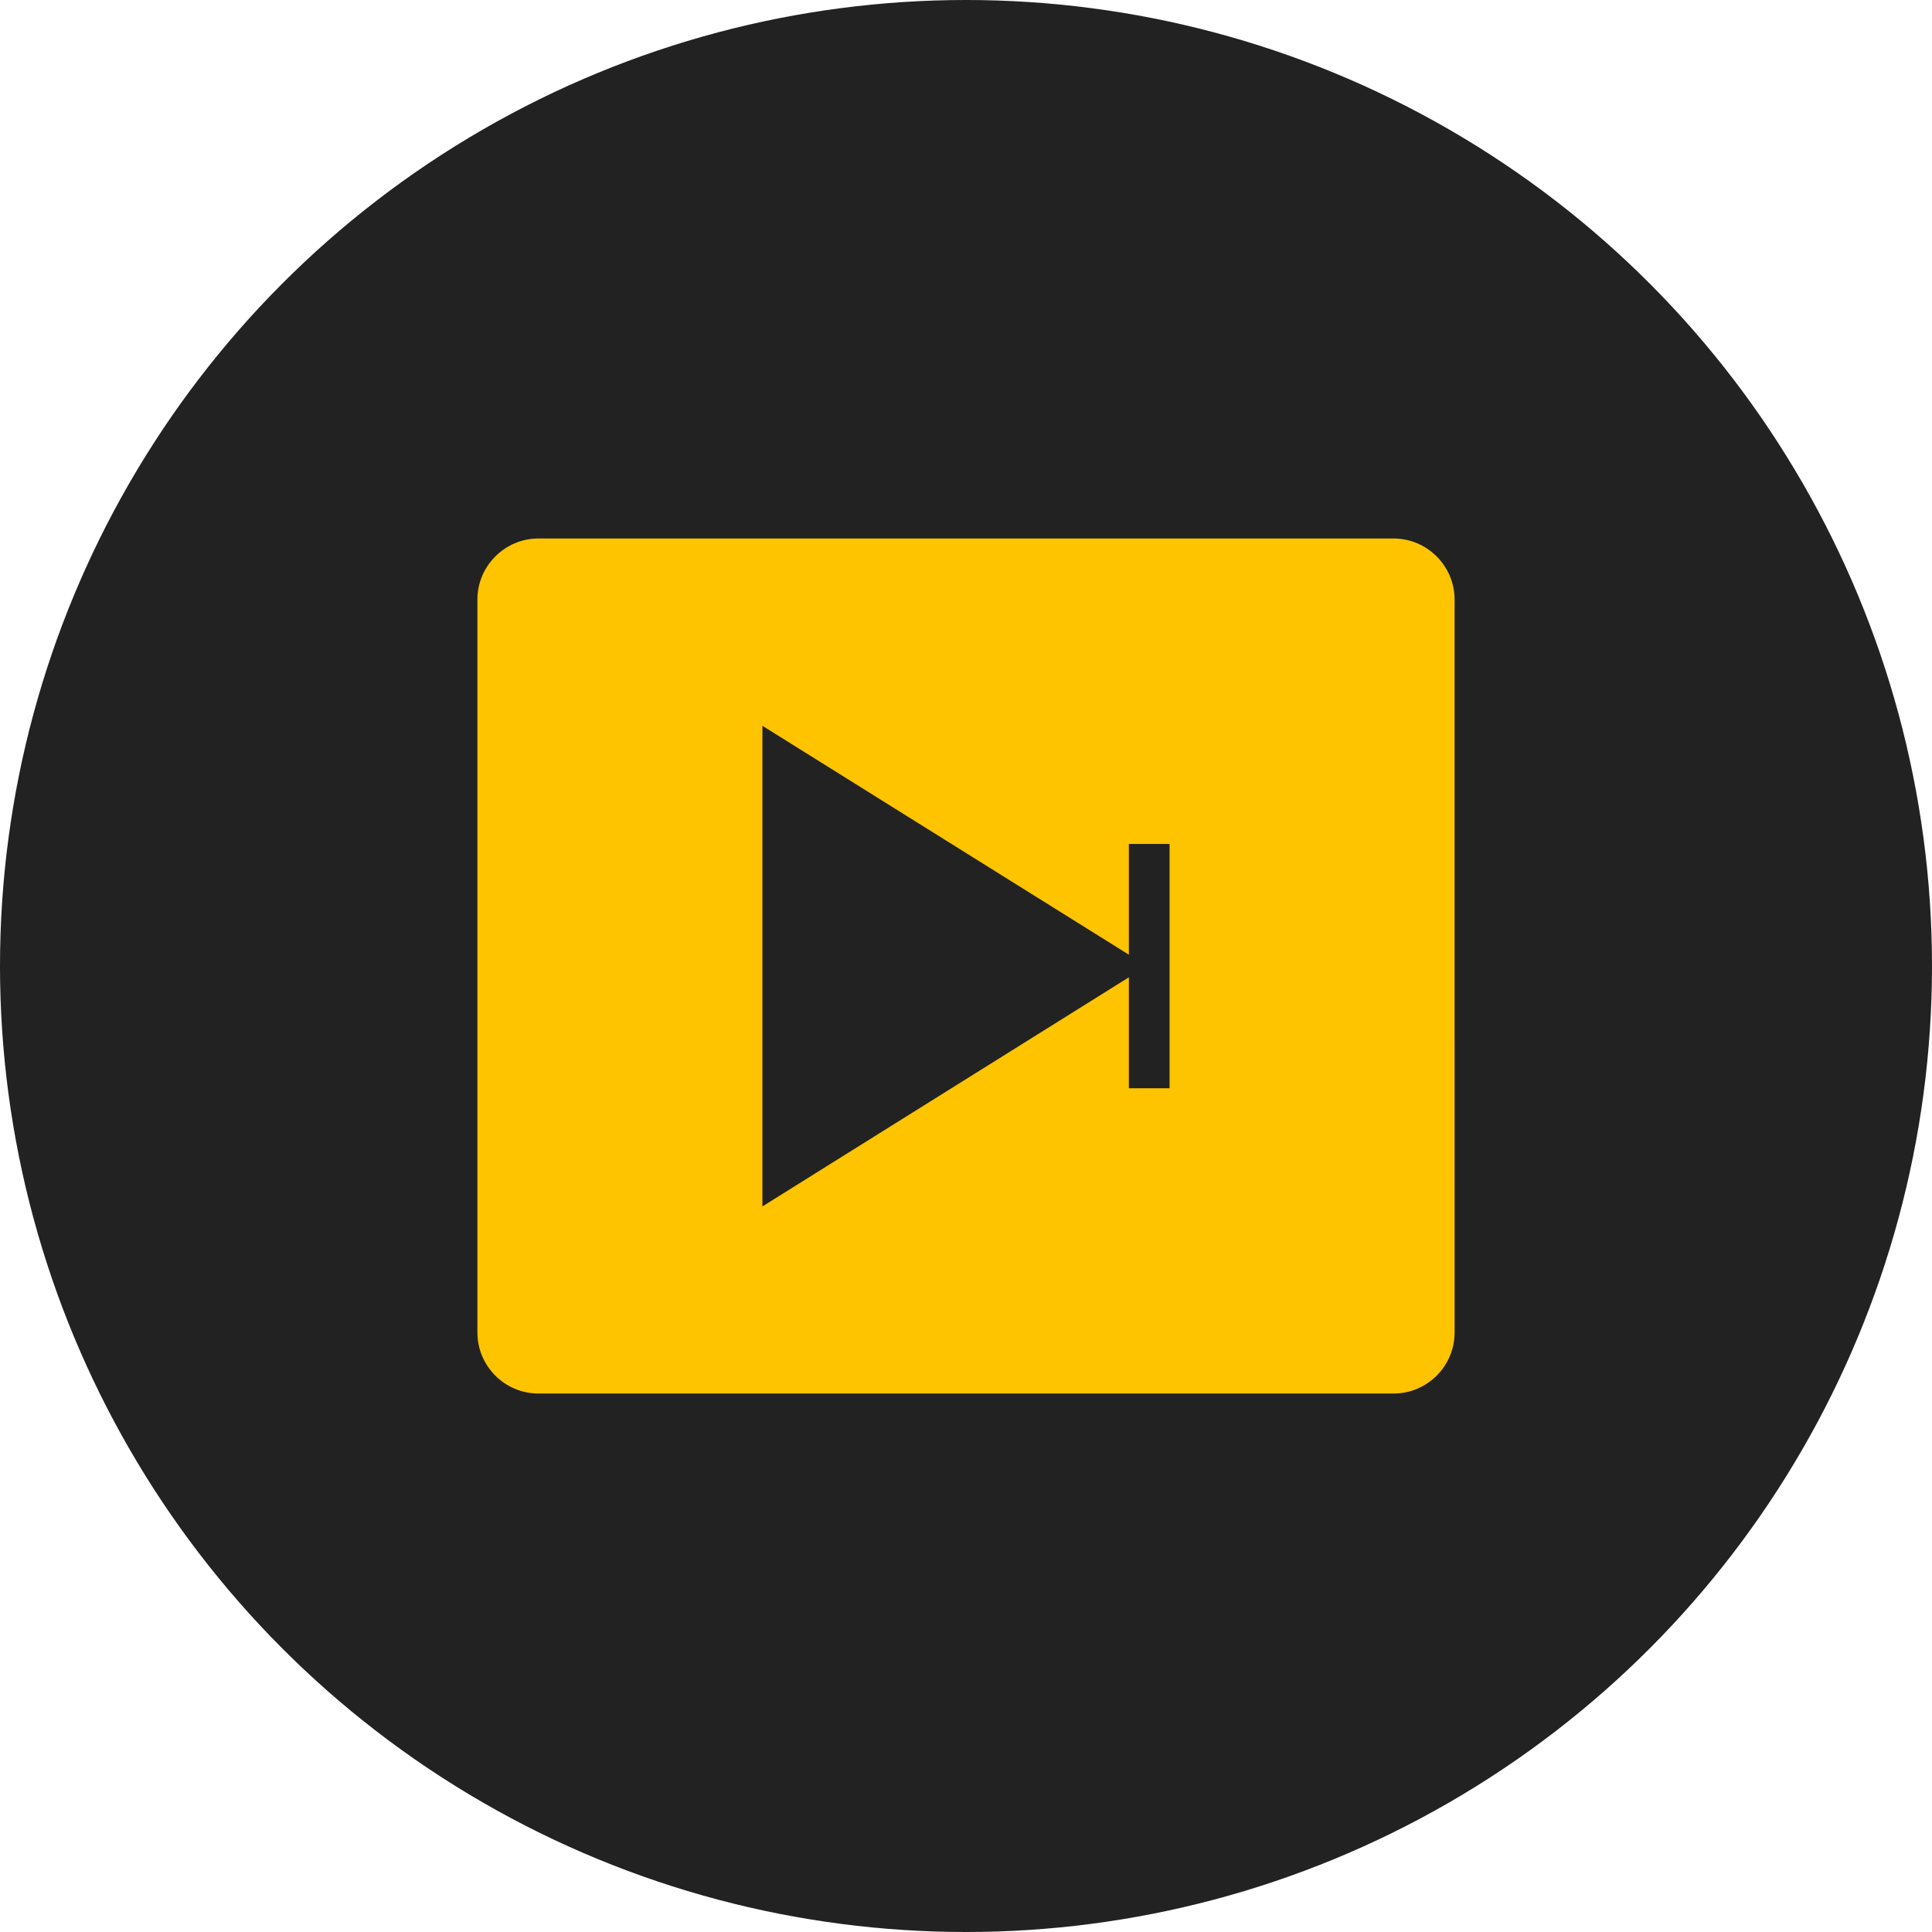 <svg width="146" height="146" viewBox="0 0 146 146" fill="none" xmlns="http://www.w3.org/2000/svg">
<circle cx="73" cy="73" r="73" fill="#222222"/>
<path d="M105.307 40.693H40.693C38.154 40.693 36.077 42.769 36.077 45.308V100.692C36.077 103.245 38.154 105.308 40.693 105.308H105.308C107.847 105.308 109.924 103.246 109.924 100.692L109.923 45.308C109.923 42.769 107.846 40.693 105.308 40.693H105.307ZM88.384 82.238H85.307V73.856L57.614 91.17V54.847L85.307 72.146V63.778H88.384V82.238Z" fill="#FFC400"/>
</svg>
